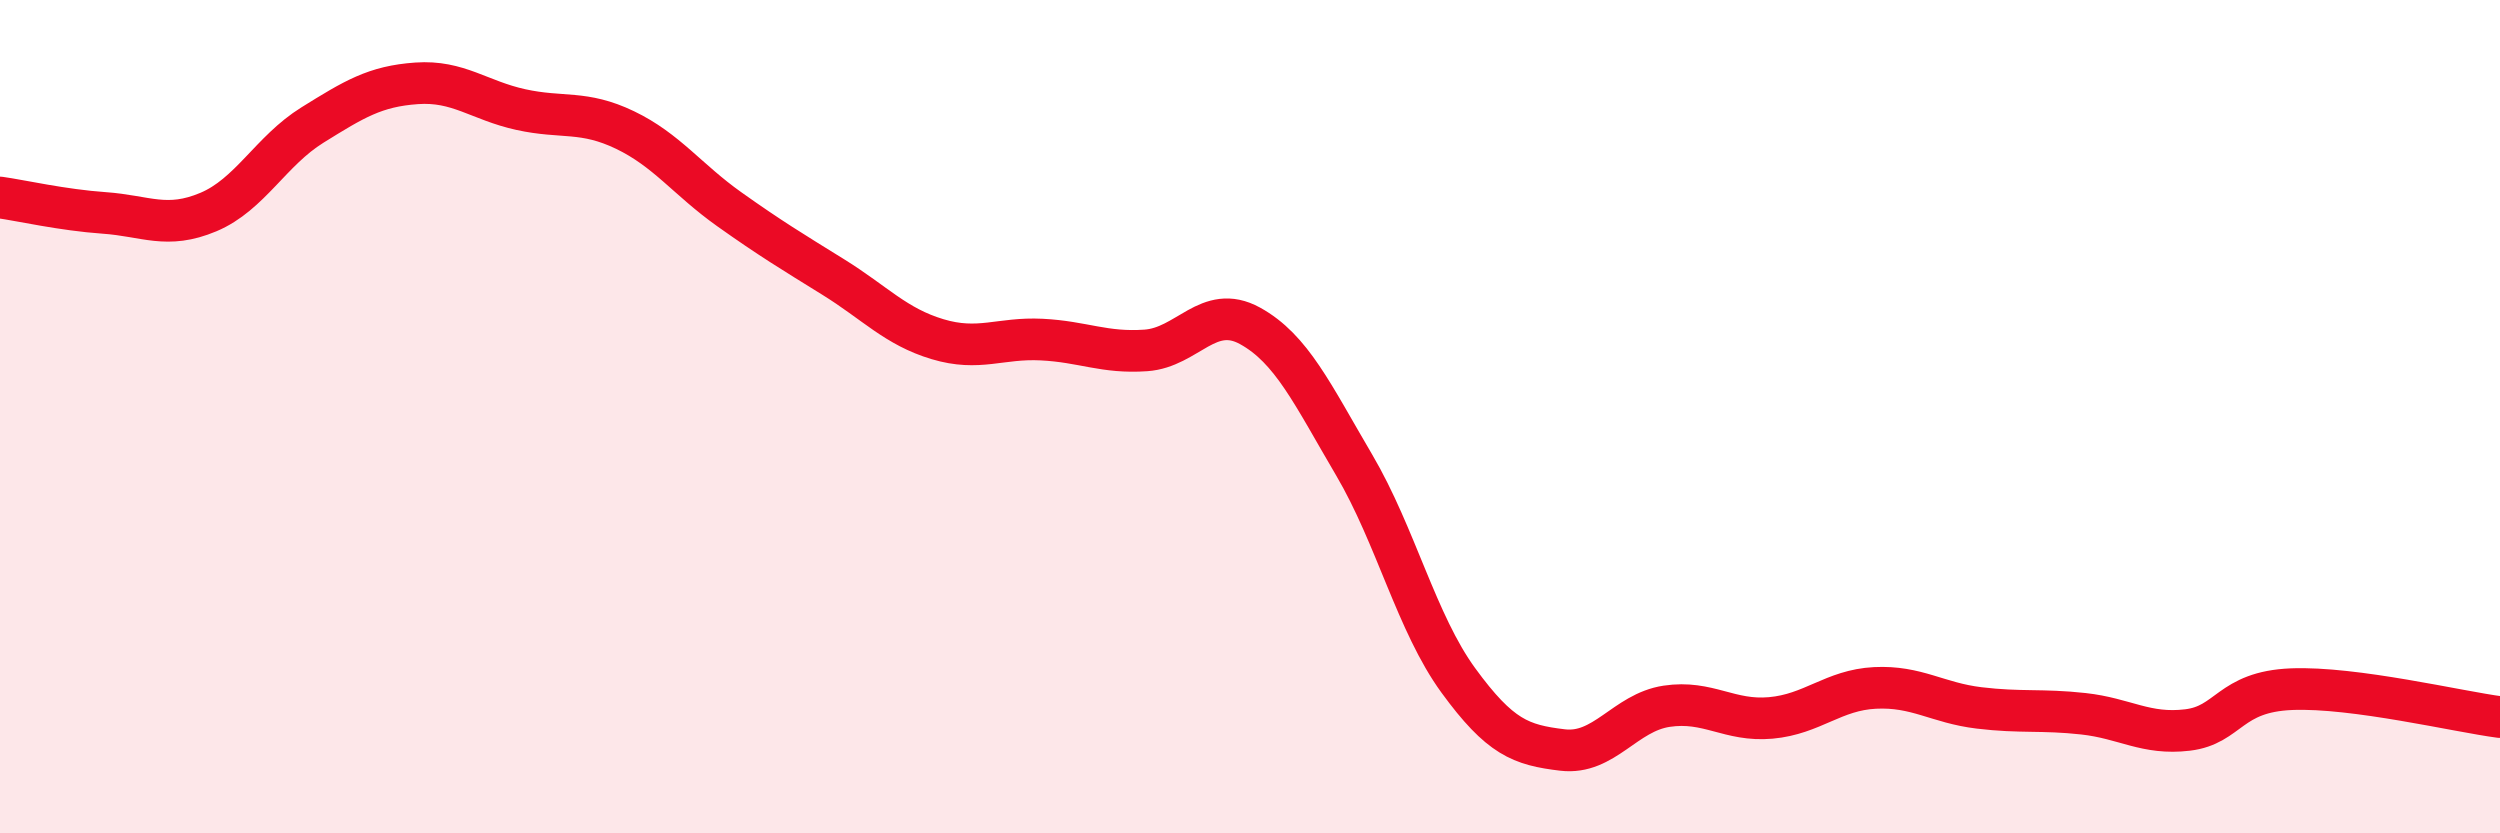 
    <svg width="60" height="20" viewBox="0 0 60 20" xmlns="http://www.w3.org/2000/svg">
      <path
        d="M 0,4.74 C 0.5,4.81 1.5,5.04 2.5,5.11 C 3.5,5.18 4,5.51 5,5.09 C 6,4.67 6.5,3.62 7.5,3 C 8.5,2.38 9,2.07 10,2 C 11,1.93 11.5,2.41 12.5,2.63 C 13.5,2.85 14,2.64 15,3.12 C 16,3.6 16.5,4.31 17.5,5.02 C 18.5,5.73 19,6.03 20,6.65 C 21,7.27 21.5,7.84 22.5,8.14 C 23.5,8.44 24,8.1 25,8.15 C 26,8.2 26.5,8.48 27.5,8.41 C 28.5,8.34 29,7.27 30,7.82 C 31,8.37 31.5,9.46 32.5,11.16 C 33.5,12.86 34,14.96 35,16.33 C 36,17.7 36.5,17.88 37.5,18 C 38.5,18.12 39,17.1 40,16.95 C 41,16.8 41.5,17.32 42.5,17.23 C 43.5,17.14 44,16.56 45,16.51 C 46,16.46 46.5,16.87 47.5,16.99 C 48.5,17.11 49,17.02 50,17.13 C 51,17.24 51.5,17.64 52.5,17.52 C 53.5,17.4 53.5,16.6 55,16.54 C 56.5,16.48 59,17.08 60,17.21L60 20L0 20Z"
        fill="#EB0A25"
        opacity="0.1"
        stroke-linecap="round"
        stroke-linejoin="round"
      />
      <path
        d="M 0,4.74 C 0.5,4.81 1.5,5.04 2.5,5.11 C 3.5,5.18 4,5.51 5,5.09 C 6,4.67 6.5,3.62 7.5,3 C 8.5,2.38 9,2.07 10,2 C 11,1.93 11.5,2.41 12.5,2.63 C 13.5,2.85 14,2.64 15,3.12 C 16,3.6 16.5,4.31 17.5,5.02 C 18.5,5.73 19,6.03 20,6.65 C 21,7.27 21.5,7.84 22.5,8.14 C 23.5,8.44 24,8.1 25,8.15 C 26,8.2 26.5,8.48 27.5,8.41 C 28.5,8.34 29,7.27 30,7.82 C 31,8.37 31.5,9.46 32.5,11.16 C 33.5,12.86 34,14.96 35,16.33 C 36,17.7 36.5,17.88 37.5,18 C 38.5,18.12 39,17.1 40,16.95 C 41,16.8 41.5,17.32 42.5,17.23 C 43.5,17.14 44,16.56 45,16.51 C 46,16.46 46.5,16.87 47.5,16.99 C 48.5,17.11 49,17.02 50,17.13 C 51,17.24 51.5,17.64 52.5,17.52 C 53.5,17.4 53.5,16.6 55,16.54 C 56.5,16.48 59,17.08 60,17.21"
        stroke="#EB0A25"
        stroke-width="1"
        fill="none"
        stroke-linecap="round"
        stroke-linejoin="round"
      />
    </svg>
  